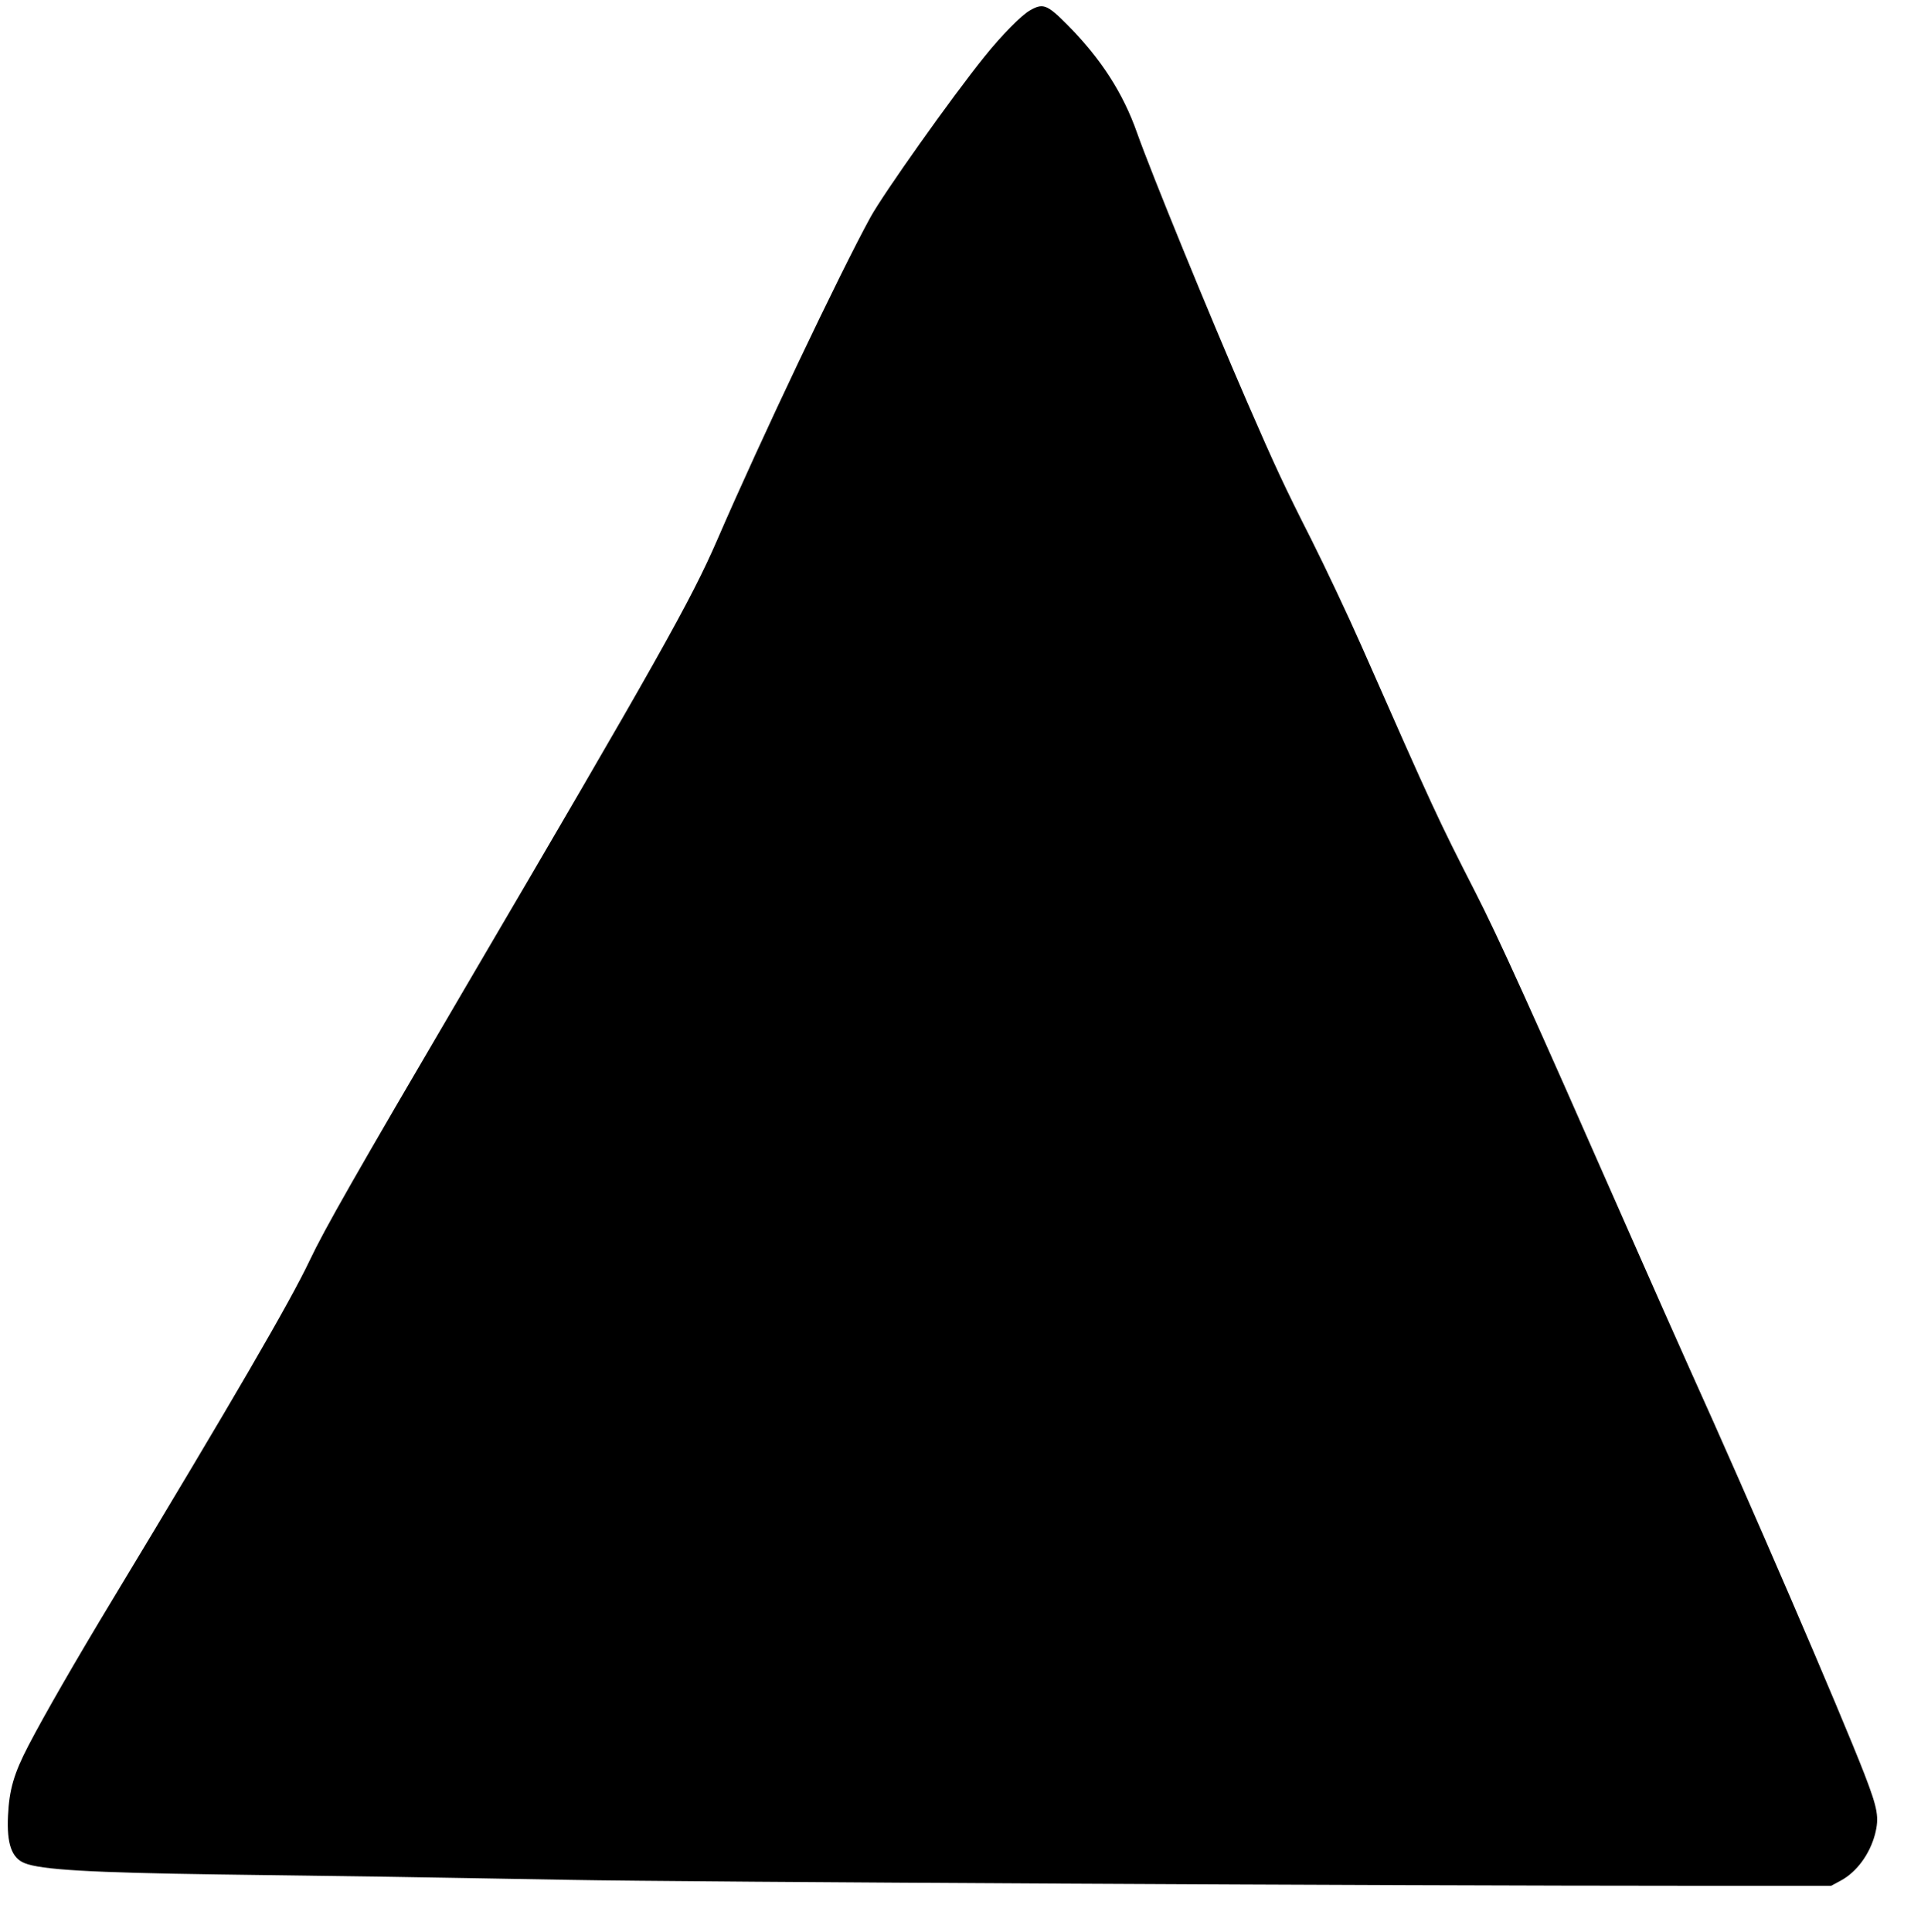  <svg version="1.0" xmlns="http://www.w3.org/2000/svg"
 width="1273pt" height="1280pt" viewBox="0 0 1273 1280"
 preserveAspectRatio="xMidYMid meet"><g transform="translate(0,1280) scale(0.1,-0.1)"
fill="#000000" stroke="none">
<path d="M6825 12731 c-58 -33 -187 -164 -301 -306 -219 -272 -670 -908 -756
-1065 -203 -370 -729 -1476 -1014 -2135 -177 -407 -387 -781 -1692 -3005 -706
-1204 -911 -1563 -1010 -1772 -133 -280 -497 -906 -1304 -2243 -249 -412 -454
-768 -560 -972 -95 -183 -127 -290 -135 -464 -9 -185 24 -280 110 -314 109
-44 436 -63 1287 -75 360 -5 855 -12 1100 -15 245 -4 798 -13 1230 -21 763
-14 5476 -39 7405 -39 l950 0 63 34 c106 57 192 175 227 306 29 113 19 169
-69 398 -161 415 -769 1826 -1159 2687 -63 140 -257 577 -430 970 -623 1416
-837 1889 -991 2190 -254 498 -271 535 -756 1635 -90 204 -239 519 -331 702
-178 351 -236 476 -424 908 -253 583 -637 1522 -730 1785 -93 264 -239 491
-461 715 -135 136 -162 146 -249 96z"/>
</g>
</svg>
